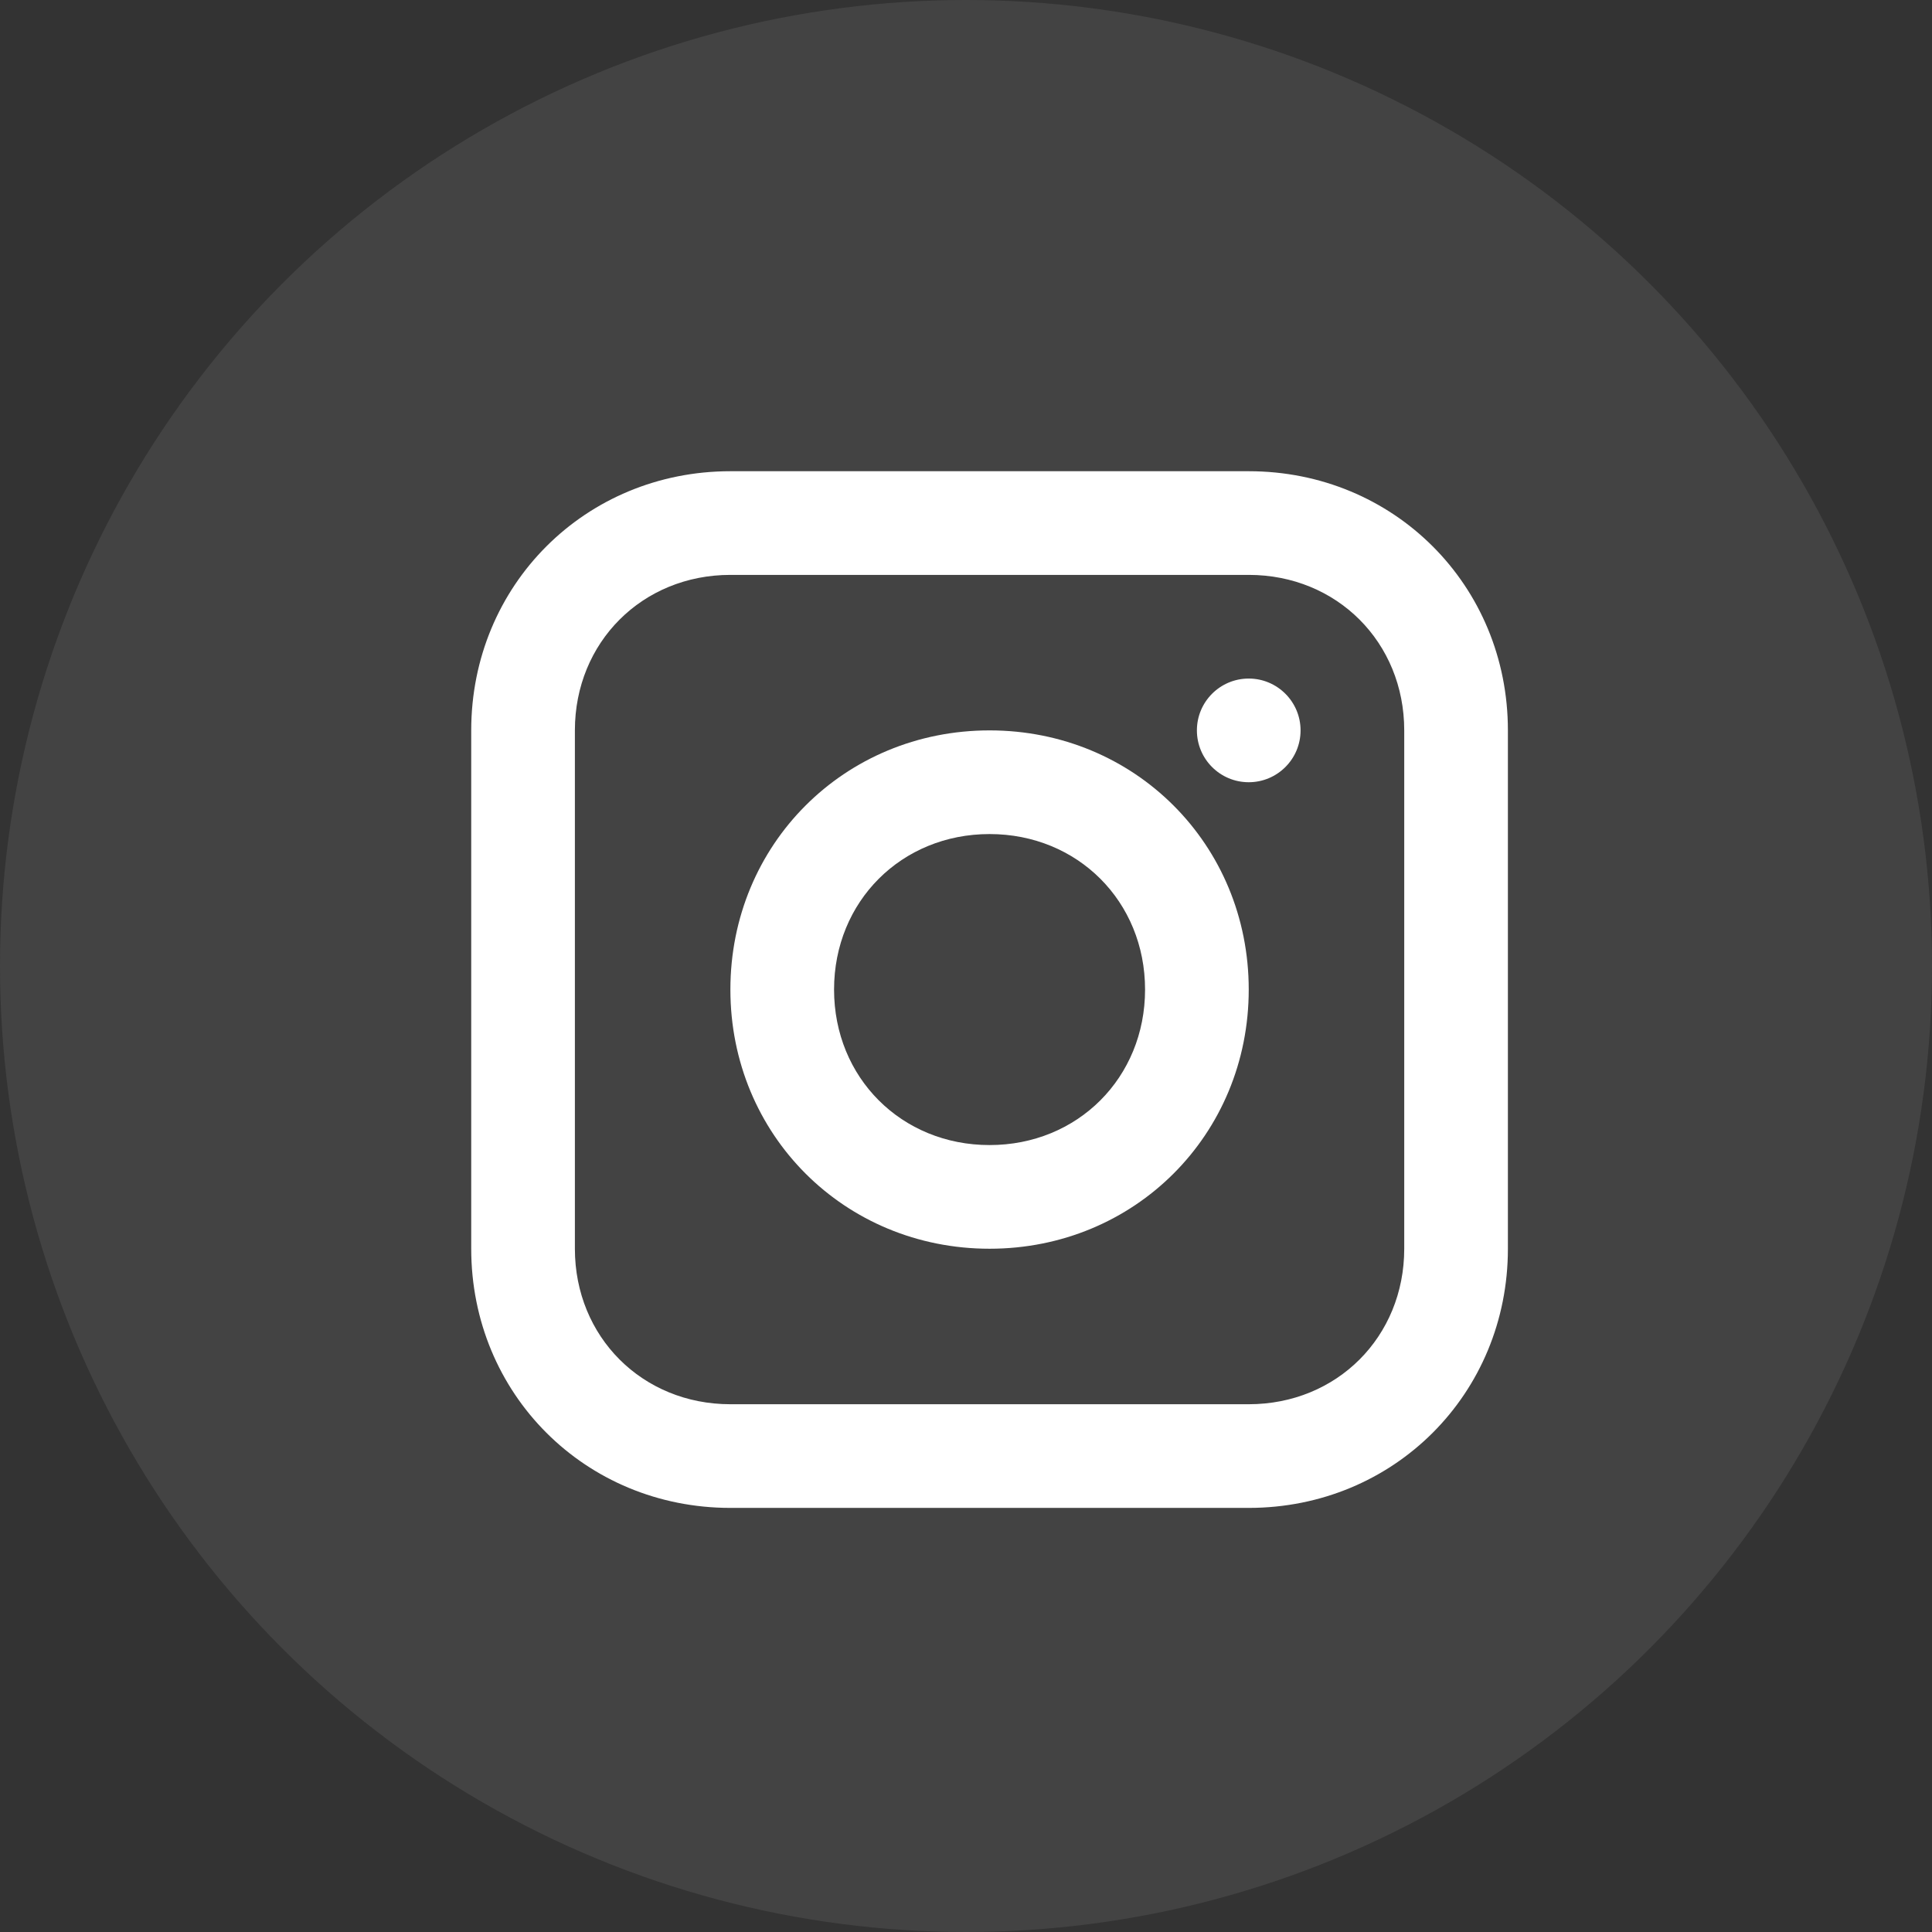 <?xml version="1.0" encoding="UTF-8"?> <svg xmlns="http://www.w3.org/2000/svg" width="41" height="41" viewBox="0 0 41 41" fill="none"><rect x="0" y="0" width="41" height="41" fill="#333333" stroke="none"/> <circle opacity="0.1" cx="20.5" cy="20.5" r="20.5" fill="#D9D9D9"></circle> <g clip-path="url(#clip0_87_79)"> <path d="M26.5 10H15.5C12.42 10 10 12.42 10 15.5V26.5C10 29.58 12.42 32 15.5 32H26.5C29.58 32 32 29.58 32 26.5V15.5C32 12.42 29.58 10 26.5 10ZM29.8 26.5C29.8 28.37 28.37 29.8 26.5 29.8H15.5C13.63 29.8 12.2 28.37 12.2 26.5V15.5C12.2 13.63 13.63 12.2 15.5 12.2H26.5C28.37 12.2 29.8 13.63 29.8 15.5V26.5Z" fill="white"></path> <path d="M21 15.5C17.92 15.5 15.5 17.92 15.5 21C15.5 24.08 17.92 26.5 21 26.5C24.08 26.5 26.5 24.08 26.5 21C26.5 17.92 24.08 15.5 21 15.5ZM21 24.3C19.13 24.3 17.7 22.87 17.7 21C17.7 19.13 19.13 17.7 21 17.7C22.87 17.7 24.3 19.13 24.3 21C24.3 22.87 22.87 24.3 21 24.3Z" fill="white"></path> <path d="M26.5 16.6C27.107 16.6 27.6 16.108 27.6 15.5C27.6 14.893 27.107 14.4 26.5 14.4C25.892 14.4 25.4 14.893 25.4 15.5C25.4 16.108 25.892 16.6 26.5 16.6Z" fill="white"></path> </g> <defs> <clipPath id="clip0_87_79"> <rect width="22" height="22" fill="white" transform="translate(10 10)"></rect> </clipPath> </defs> </svg> 